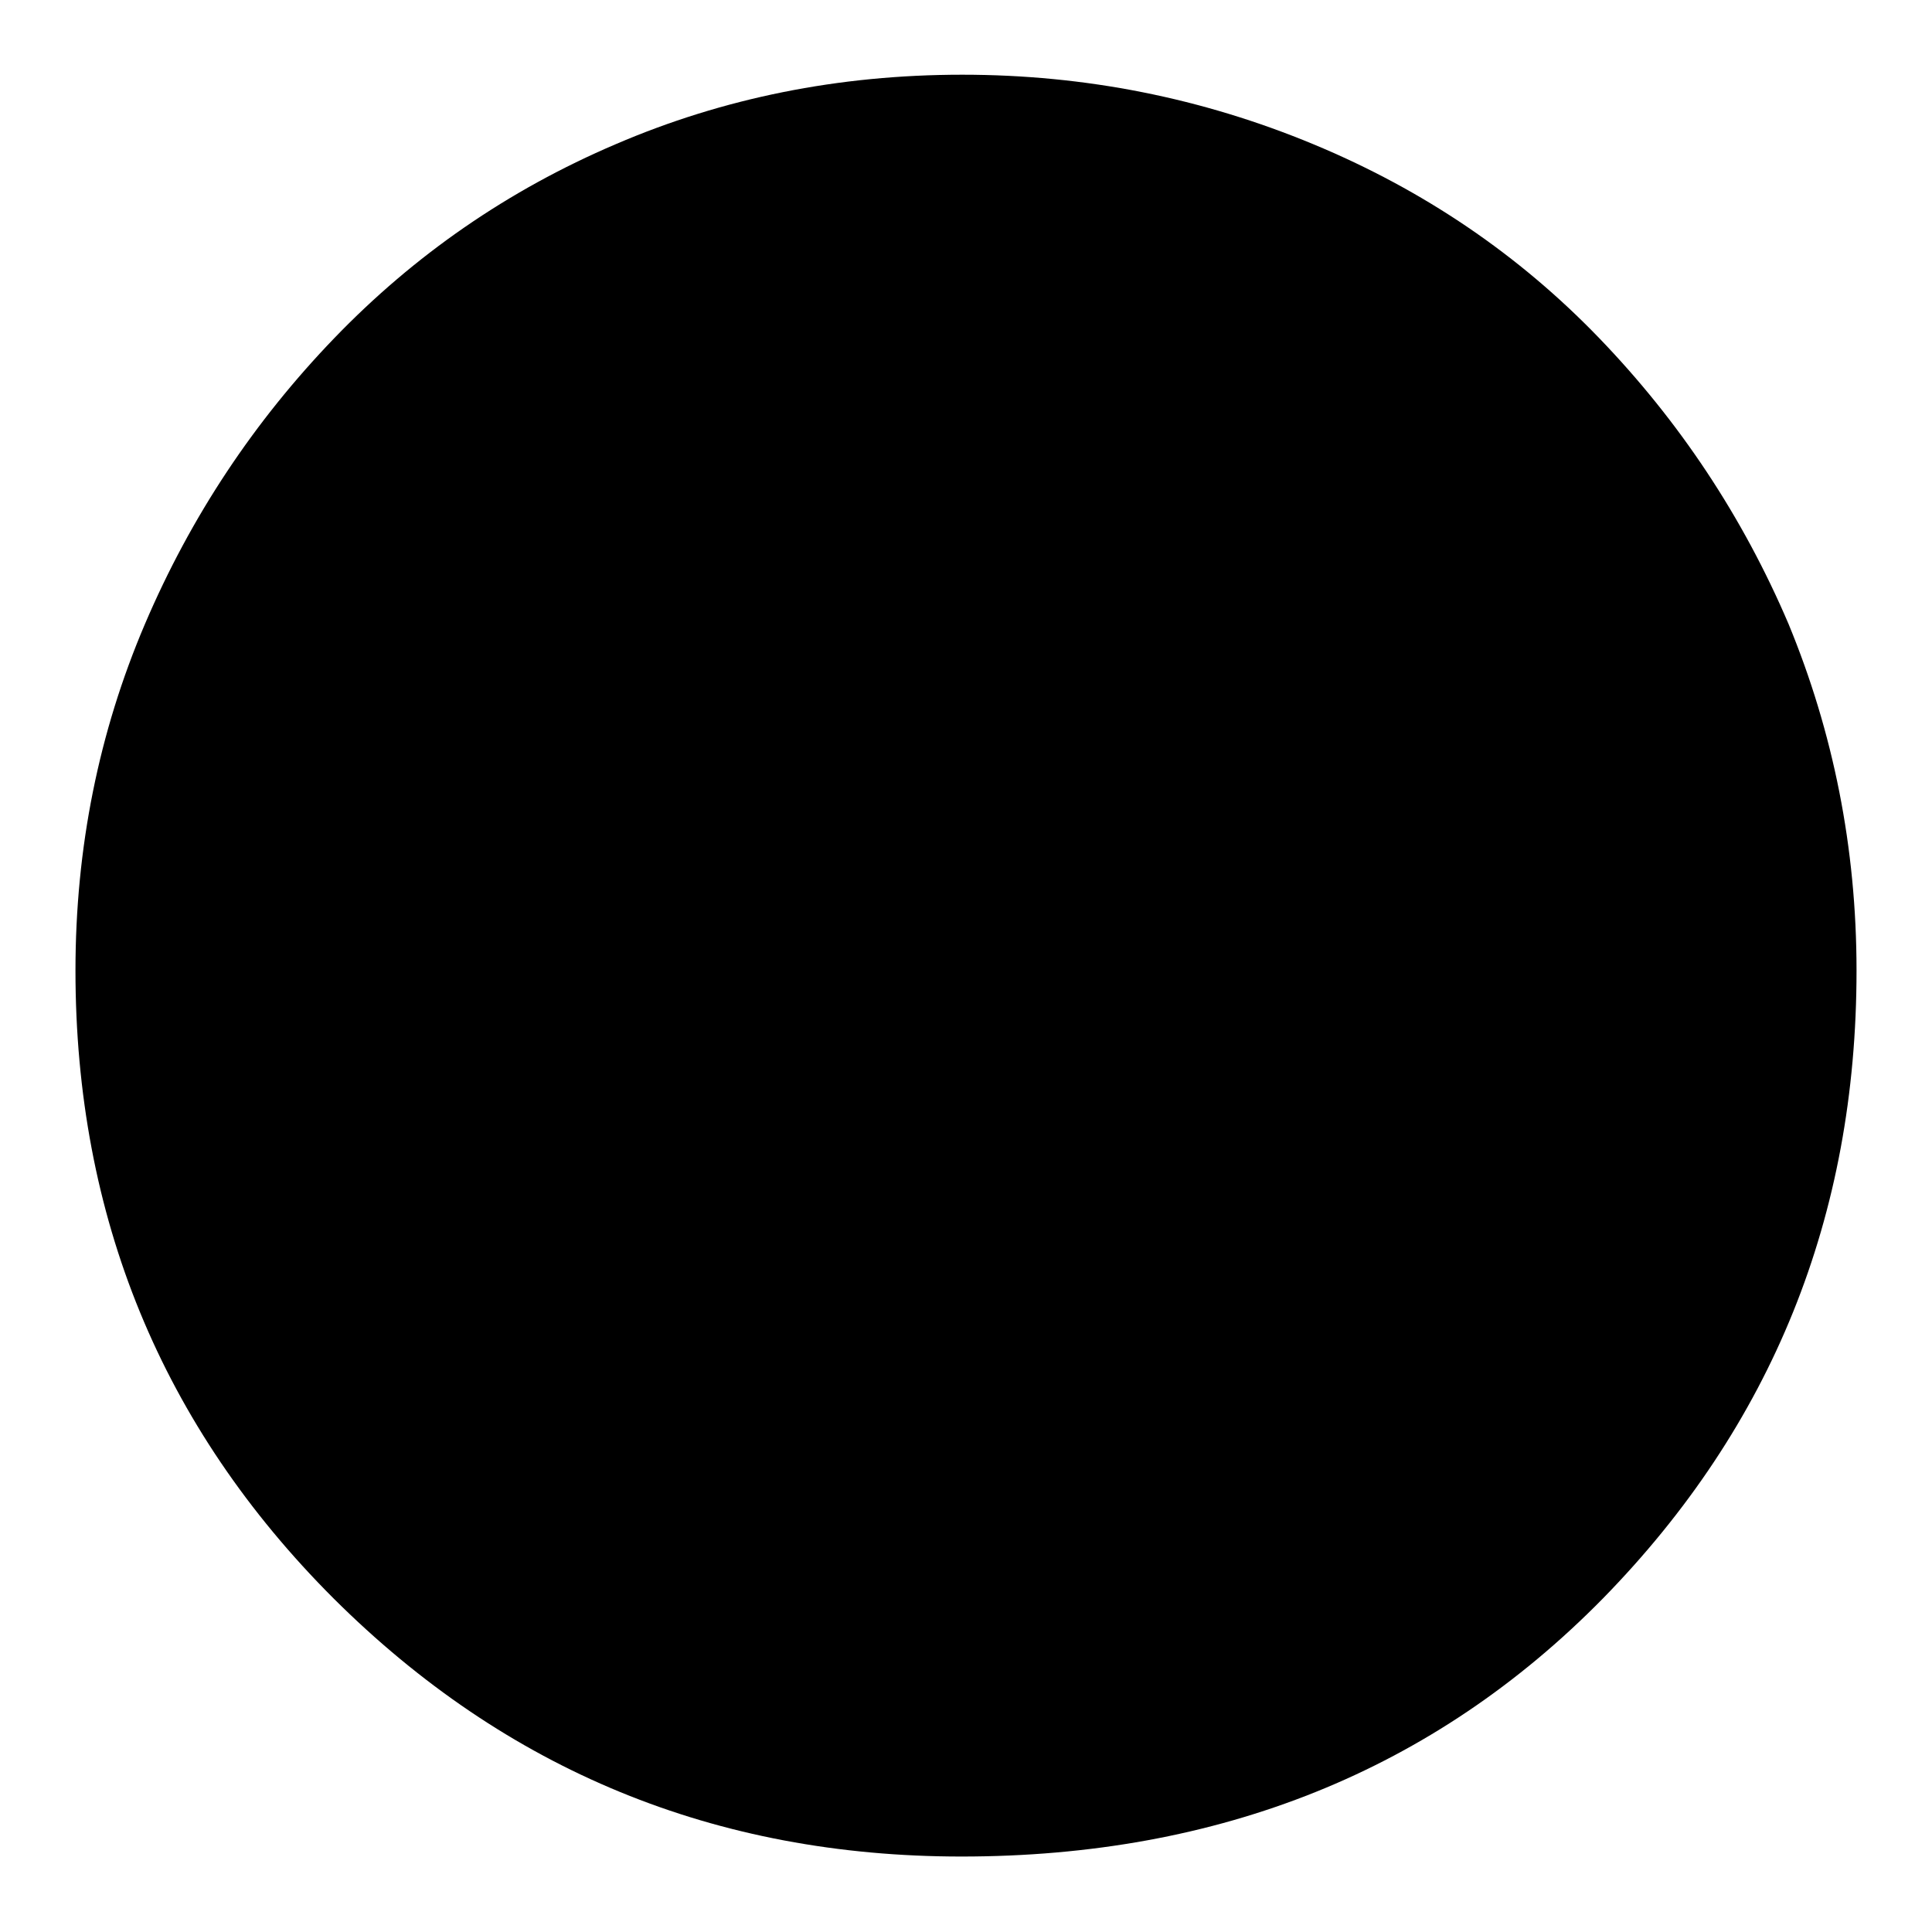 <?xml version="1.0" encoding="utf-8"?>
<!-- Svg Vector Icons : http://www.onlinewebfonts.com/icon -->
<!DOCTYPE svg PUBLIC "-//W3C//DTD SVG 1.1//EN" "http://www.w3.org/Graphics/SVG/1.1/DTD/svg11.dtd">
<svg version="1.1" xmlns="http://www.w3.org/2000/svg" xmlns:xlink="http://www.w3.org/1999/xlink" x="0px" y="0px" viewBox="0 0 256 256" enable-background="new 0 0 256 256" xml:space="preserve">
<g><g><path fill="#000000" d="M246,128.6c0,32.6-11.2,60.3-33.6,83.2c-22.4,22.8-50.8,34.2-85,34.2c-32.6,0-60.3-11.4-83.2-34.2C21.4,189,10,161.2,10,128.6c0-16.3,3.1-31.6,9.2-45.9c6.1-14.3,14.5-26.9,25.1-37.9c10.6-11,23-19.6,37.3-25.7c14.2-6.1,29.5-9.2,45.9-9.2c16.3,0,31.8,3.1,46.5,9.2c14.7,6.1,27.3,14.7,37.9,25.7c10.6,11,19,23.6,25.1,37.9C242.9,97,246,112.3,246,128.6z"/></g></g>
</svg>
